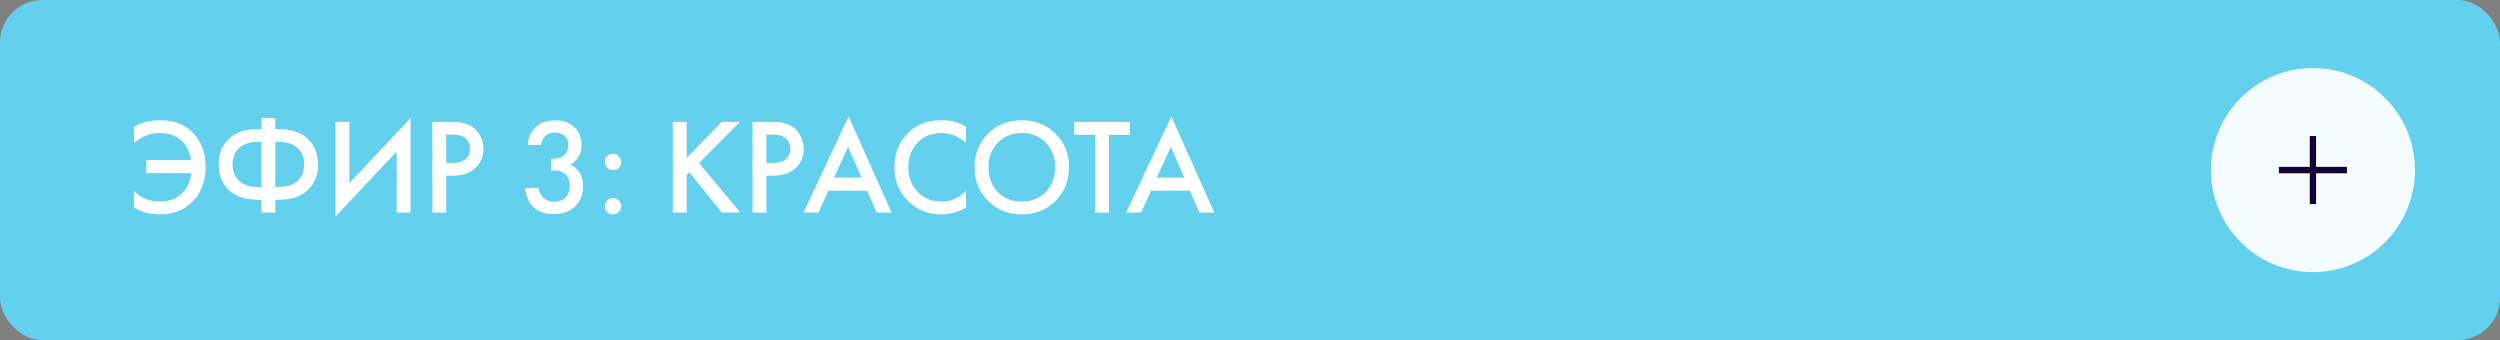 <?xml version="1.0" encoding="UTF-8"?> <svg xmlns="http://www.w3.org/2000/svg" width="294" height="40" viewBox="0 0 294 40" fill="none"><rect x="0" y="0" width="294" height="40" fill="#808080" stroke="none"/><rect width="294" height="40" rx="5" fill="#63D1ED"></rect><circle cx="272" cy="20" r="12" fill="#F4FCFF"></circle><path d="M268 20.378V19.622H271.631V16H272.369V19.622H276V20.378H272.369V24H271.631V20.378H268Z" fill="#140236"></path><path d="M15.768 16.824V14.904C16.664 14.392 17.693 14.136 18.856 14.136C20.413 14.136 21.661 14.6 22.6 15.528C23.656 16.573 24.184 17.949 24.184 19.656C24.184 21.331 23.656 22.696 22.6 23.752C21.629 24.723 20.365 25.208 18.808 25.208C17.677 25.208 16.664 24.941 15.768 24.408V22.472C16.579 23.293 17.592 23.704 18.808 23.704C19.896 23.704 20.76 23.384 21.4 22.744C22.04 22.104 22.403 21.309 22.488 20.36H17.208V18.824H22.456C22.36 17.96 22.035 17.24 21.48 16.664C20.819 15.981 19.933 15.64 18.824 15.64C17.672 15.64 16.653 16.035 15.768 16.824ZM30.745 25V23.496H30.457C28.878 23.496 27.695 23.112 26.905 22.344C26.116 21.565 25.721 20.563 25.721 19.336C25.721 18.109 26.116 17.112 26.905 16.344C27.695 15.565 28.878 15.176 30.457 15.176H30.745V13.896H32.377V15.176H32.665C34.244 15.176 35.428 15.565 36.217 16.344C37.007 17.112 37.401 18.109 37.401 19.336C37.401 20.563 37.007 21.565 36.217 22.344C35.428 23.112 34.244 23.496 32.665 23.496H32.377V25H30.745ZM30.745 21.992V16.68H30.425C29.401 16.68 28.633 16.925 28.121 17.416C27.609 17.896 27.353 18.536 27.353 19.336C27.353 20.136 27.609 20.781 28.121 21.272C28.633 21.752 29.401 21.992 30.425 21.992H30.745ZM32.377 16.68V21.992H32.697C33.721 21.992 34.489 21.752 35.001 21.272C35.513 20.781 35.769 20.136 35.769 19.336C35.769 18.536 35.513 17.896 35.001 17.416C34.489 16.925 33.721 16.68 32.697 16.68H32.377ZM46.652 25V17.816L39.452 25.48V14.328H41.084V21.544L48.284 13.88V25H46.652ZM50.843 14.328H53.194C54.176 14.328 54.955 14.52 55.531 14.904C55.957 15.192 56.282 15.571 56.507 16.04C56.741 16.499 56.858 16.984 56.858 17.496C56.858 18.456 56.512 19.235 55.819 19.832C55.168 20.387 54.298 20.664 53.211 20.664H52.474V25H50.843V14.328ZM52.474 15.832V19.16H53.211C53.893 19.16 54.41 19.011 54.763 18.712C55.114 18.403 55.291 17.992 55.291 17.48C55.291 17.299 55.264 17.128 55.211 16.968C55.168 16.808 55.077 16.637 54.938 16.456C54.81 16.264 54.597 16.115 54.298 16.008C54 15.891 53.632 15.832 53.194 15.832H52.474ZM63.64 17.048H62.072C62.115 16.205 62.419 15.512 62.984 14.968C63.55 14.424 64.328 14.152 65.32 14.152C66.291 14.152 67.059 14.445 67.624 15.032C68.136 15.555 68.392 16.232 68.392 17.064C68.392 17.597 68.27 18.067 68.024 18.472C67.779 18.856 67.459 19.155 67.064 19.368C67.512 19.539 67.864 19.821 68.12 20.216C68.419 20.653 68.568 21.203 68.568 21.864C68.568 22.845 68.264 23.64 67.656 24.248C67.038 24.867 66.168 25.176 65.048 25.176C64.014 25.176 63.219 24.877 62.664 24.28C62.142 23.725 61.838 23 61.752 22.104H63.32C63.406 22.584 63.598 22.968 63.896 23.256C64.238 23.576 64.67 23.736 65.192 23.736C65.694 23.736 66.11 23.587 66.44 23.288C66.814 22.936 67 22.435 67 21.784C67 21.251 66.84 20.829 66.52 20.52C66.19 20.2 65.731 20.04 65.144 20.04H64.824V18.664H65.048C65.646 18.664 66.099 18.509 66.408 18.2C66.686 17.923 66.824 17.544 66.824 17.064C66.824 16.627 66.686 16.269 66.408 15.992C66.131 15.725 65.752 15.592 65.272 15.592C64.76 15.592 64.366 15.736 64.088 16.024C63.982 16.141 63.891 16.285 63.816 16.456C63.742 16.616 63.694 16.744 63.672 16.84C63.651 16.936 63.64 17.005 63.64 17.048ZM71.406 19.736C71.225 19.544 71.134 19.315 71.134 19.048C71.134 18.781 71.225 18.557 71.406 18.376C71.598 18.184 71.828 18.088 72.094 18.088C72.361 18.088 72.585 18.184 72.766 18.376C72.958 18.557 73.054 18.781 73.054 19.048C73.054 19.315 72.958 19.544 72.766 19.736C72.585 19.917 72.361 20.008 72.094 20.008C71.828 20.008 71.598 19.917 71.406 19.736ZM71.406 24.936C71.225 24.744 71.134 24.515 71.134 24.248C71.134 23.981 71.225 23.757 71.406 23.576C71.598 23.384 71.828 23.288 72.094 23.288C72.361 23.288 72.585 23.384 72.766 23.576C72.958 23.757 73.054 23.981 73.054 24.248C73.054 24.515 72.958 24.744 72.766 24.936C72.585 25.117 72.361 25.208 72.094 25.208C71.828 25.208 71.598 25.117 71.406 24.936ZM80.756 14.328V18.584L84.884 14.328H87.028L82.212 19.16L87.06 25H84.884L81.076 20.264L80.756 20.584V25H79.124V14.328H80.756ZM88.499 14.328H90.851C91.832 14.328 92.611 14.52 93.187 14.904C93.613 15.192 93.939 15.571 94.163 16.04C94.397 16.499 94.515 16.984 94.515 17.496C94.515 18.456 94.168 19.235 93.475 19.832C92.824 20.387 91.955 20.664 90.867 20.664H90.131V25H88.499V14.328ZM90.131 15.832V19.16H90.867C91.549 19.16 92.067 19.011 92.419 18.712C92.771 18.403 92.947 17.992 92.947 17.48C92.947 17.299 92.92 17.128 92.867 16.968C92.824 16.808 92.733 16.637 92.595 16.456C92.467 16.264 92.253 16.115 91.955 16.008C91.656 15.891 91.288 15.832 90.851 15.832H90.131ZM103.094 25L101.974 22.424H97.414L96.246 25H94.486L99.798 13.704L104.854 25H103.094ZM98.086 20.888H101.318L99.734 17.272L98.086 20.888ZM113.606 14.904V16.824C112.731 16.035 111.766 15.64 110.71 15.64C109.558 15.64 108.619 16.024 107.894 16.792C107.179 17.549 106.822 18.52 106.822 19.704C106.822 20.845 107.19 21.8 107.926 22.568C108.662 23.325 109.595 23.704 110.726 23.704C111.782 23.704 112.742 23.293 113.606 22.472V24.408C112.71 24.941 111.734 25.208 110.678 25.208C109.195 25.208 107.937 24.717 106.902 23.736C105.761 22.669 105.19 21.325 105.19 19.704C105.19 17.997 105.761 16.605 106.902 15.528C107.883 14.6 109.169 14.136 110.758 14.136C111.857 14.136 112.806 14.392 113.606 14.904ZM116.196 15.72C117.252 14.664 118.574 14.136 120.164 14.136C121.753 14.136 123.076 14.664 124.132 15.72C125.188 16.776 125.716 18.093 125.716 19.672C125.716 21.251 125.188 22.568 124.132 23.624C123.076 24.68 121.753 25.208 120.164 25.208C118.574 25.208 117.252 24.68 116.196 23.624C115.14 22.568 114.612 21.251 114.612 19.672C114.612 18.093 115.14 16.776 116.196 15.72ZM117.348 22.584C118.084 23.331 119.022 23.704 120.164 23.704C121.305 23.704 122.244 23.331 122.98 22.584C123.716 21.827 124.084 20.856 124.084 19.672C124.084 18.488 123.716 17.523 122.98 16.776C122.244 16.019 121.305 15.64 120.164 15.64C119.022 15.64 118.084 16.019 117.348 16.776C116.612 17.523 116.244 18.488 116.244 19.672C116.244 20.856 116.612 21.827 117.348 22.584ZM132.86 15.864H130.412V25H128.78V15.864H126.332V14.328H132.86V15.864ZM141.047 25L139.927 22.424H135.367L134.199 25H132.439L137.751 13.704L142.807 25H141.047ZM136.039 20.888H139.271L137.687 17.272L136.039 20.888Z" fill="white"></path></svg> 